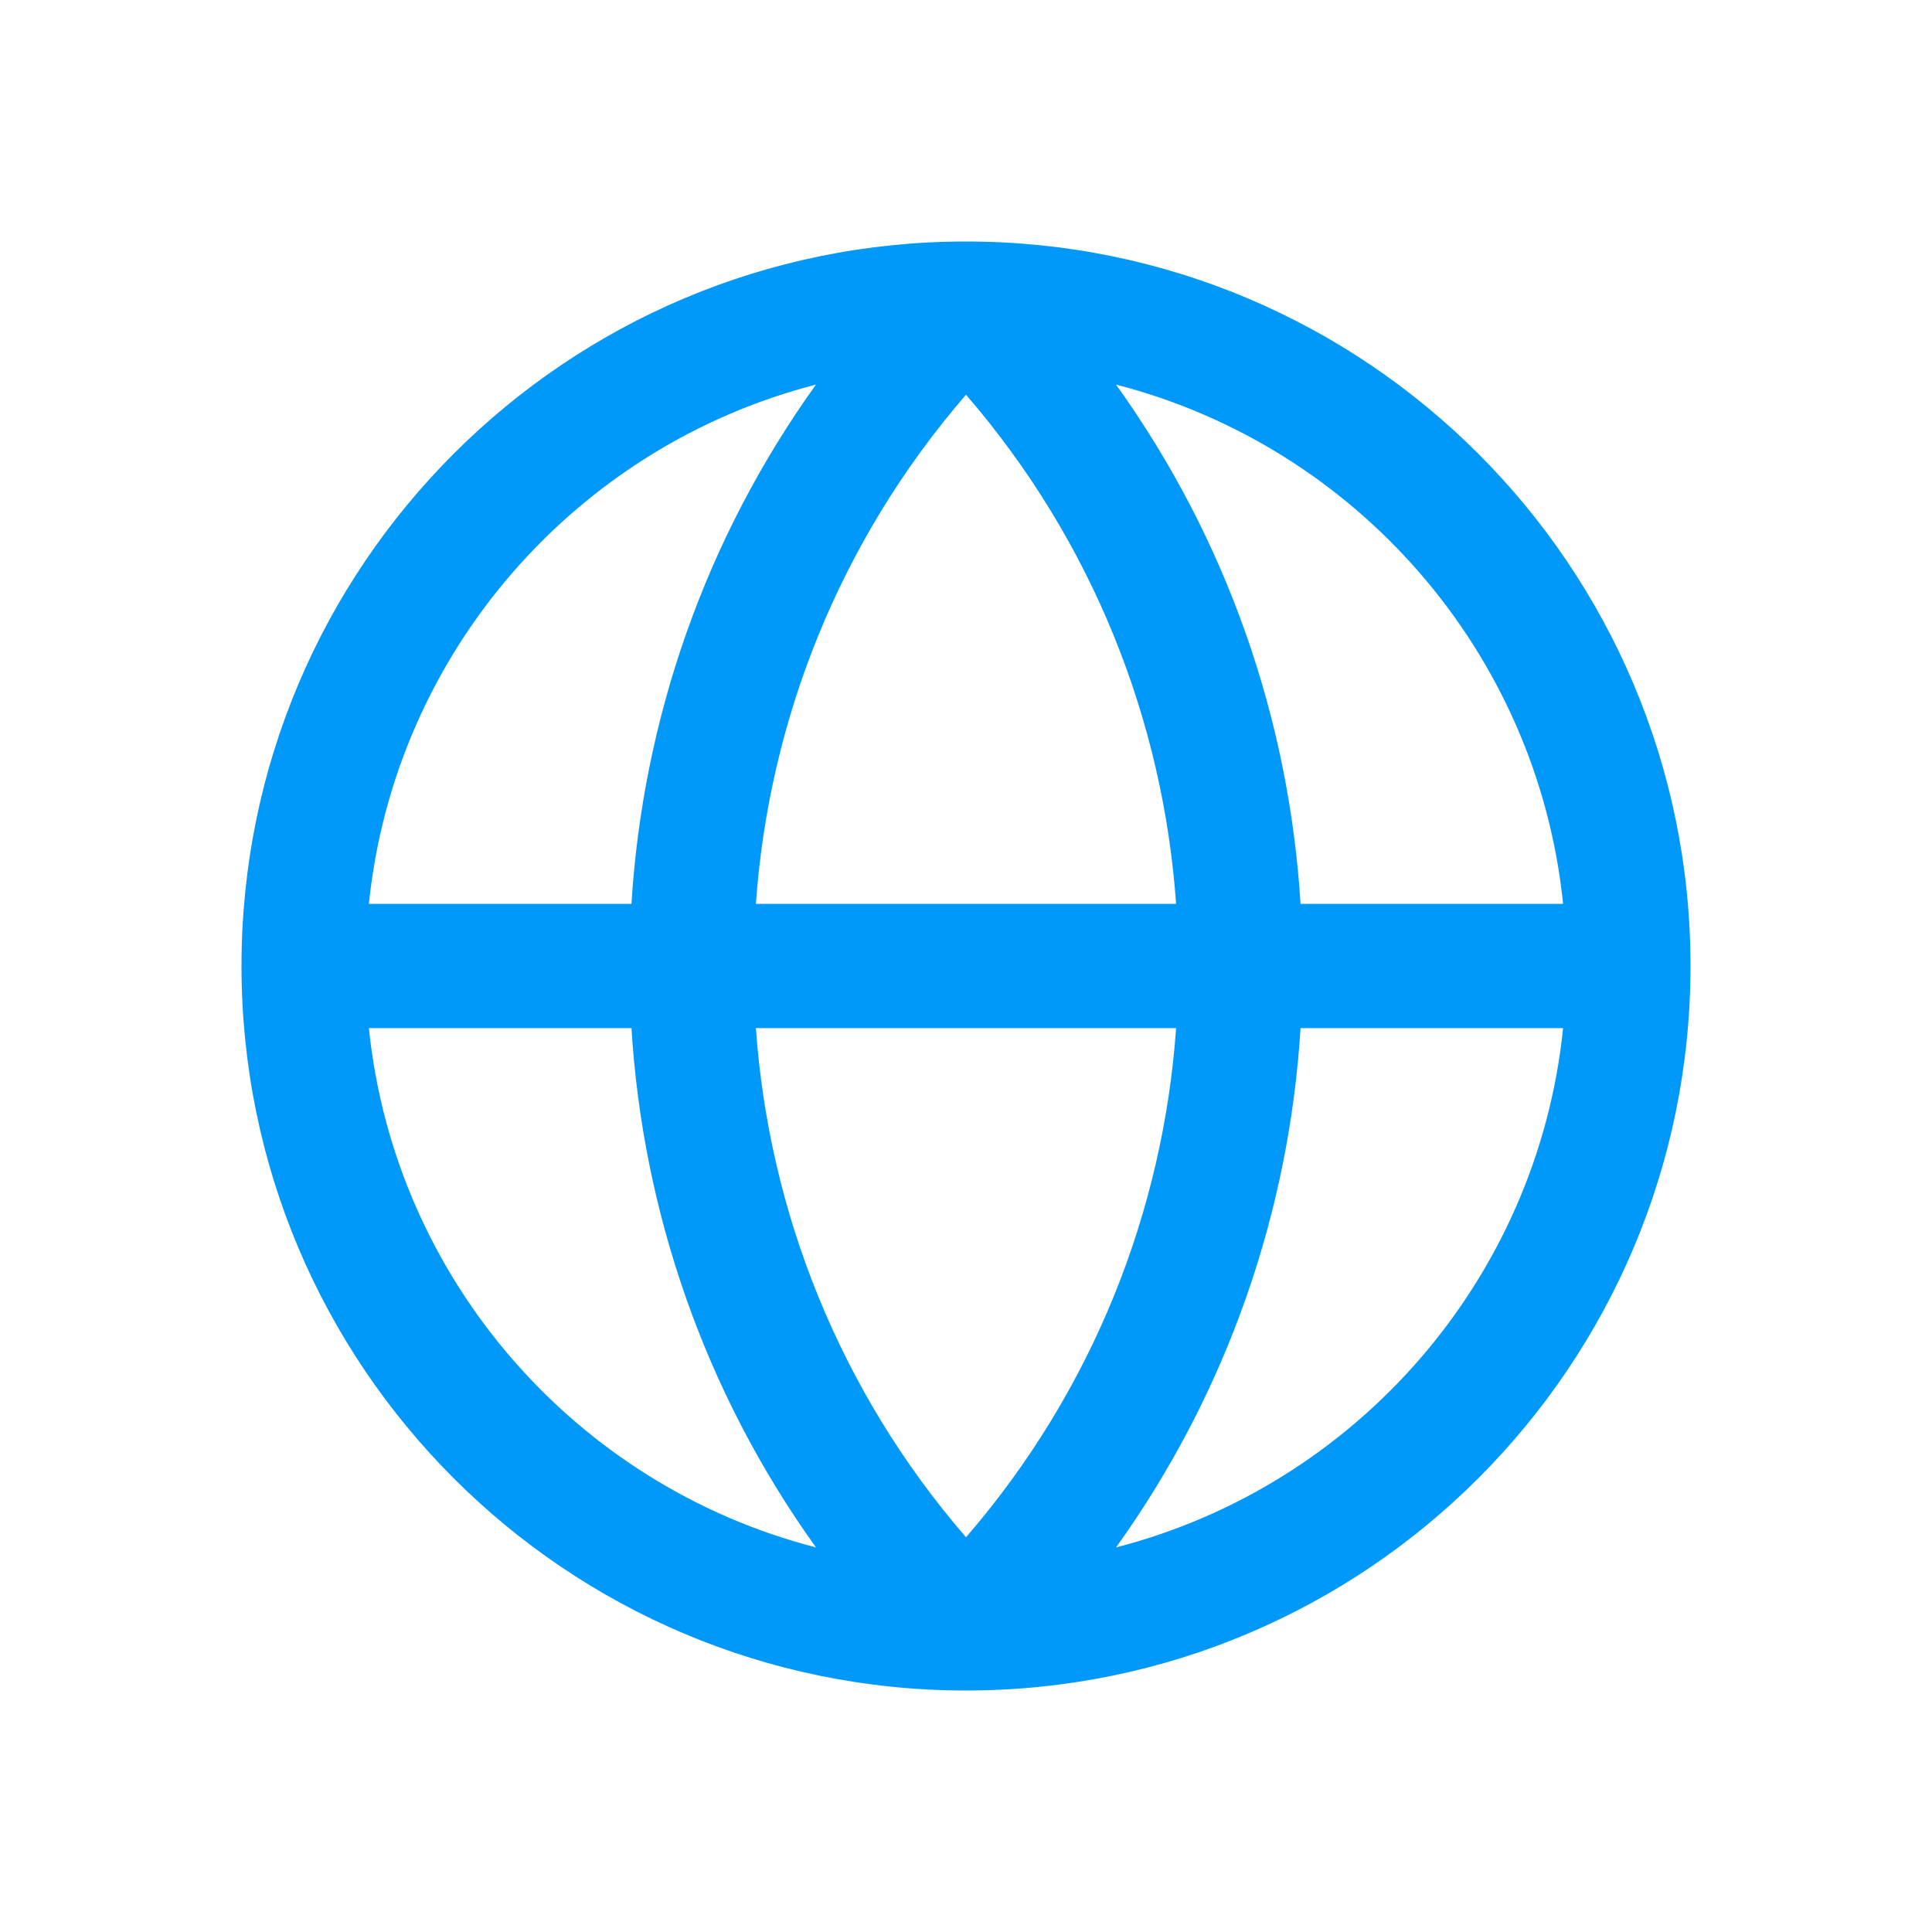 <svg width="32" height="32" viewBox="0 0 32 32" fill="none" xmlns="http://www.w3.org/2000/svg">
<path fill-rule="evenodd" clip-rule="evenodd" d="M4 16C4 9.373 9.373 4 16 4C22.627 4 28 9.373 28 16C28 22.627 22.627 28 16 28C9.373 28 4 22.627 4 16ZM6.11 14.971C6.539 10.799 9.548 7.391 13.515 6.37C11.665 8.948 10.646 11.939 10.459 14.971H6.11ZM16 6.538C13.894 8.974 12.734 11.946 12.52 14.971H19.48C19.266 11.946 18.106 8.974 16 6.538ZM19.48 17.029H12.52C12.734 20.054 13.894 23.026 16 25.462C18.106 23.026 19.266 20.054 19.48 17.029ZM18.485 25.63C20.335 23.052 21.354 20.061 21.541 17.029H25.89C25.462 21.201 22.452 24.609 18.485 25.63ZM21.541 14.971C21.354 11.939 20.335 8.948 18.485 6.37C22.452 7.391 25.462 10.799 25.89 14.971H21.541ZM6.11 17.029H10.459C10.646 20.061 11.665 23.052 13.515 25.63C9.548 24.609 6.539 21.201 6.11 17.029Z" fill="#0099F9"/>
</svg>
